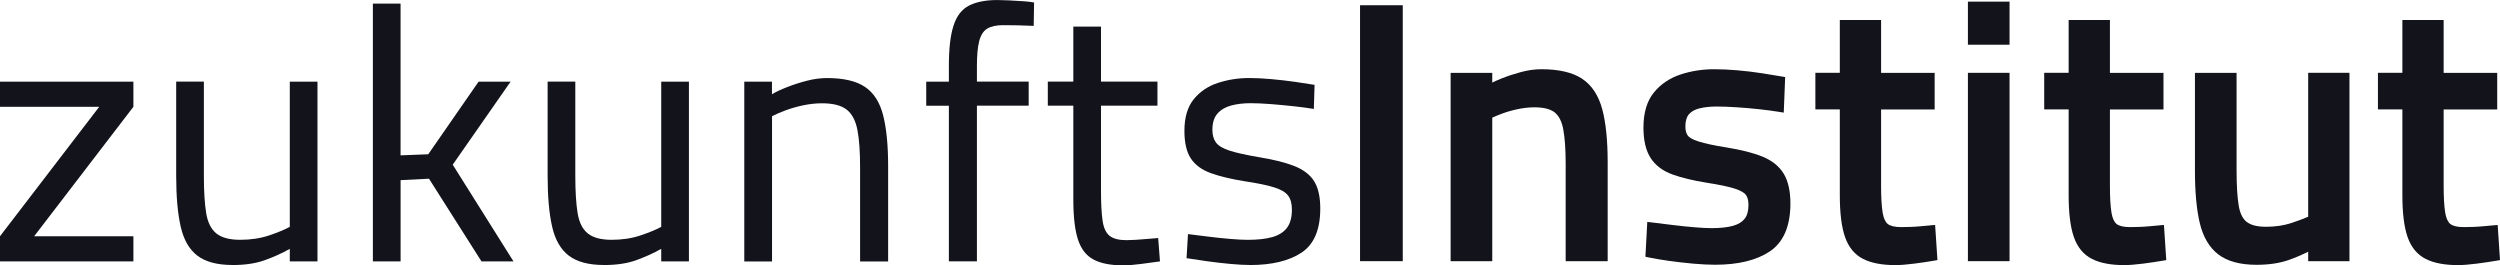 <?xml version="1.0" encoding="UTF-8"?><svg id="Ebene_1" xmlns="http://www.w3.org/2000/svg" viewBox="0 0 763.12 81"><defs><style>.cls-1{fill:#12131b;stroke-width:0px;}</style></defs><path class="cls-1" d="m0,79.79v-7.68l30.29-39.51H0v-7.68h40.72v7.68l-30.29,39.51h30.29v7.68H0Z"/><path class="cls-1" d="m71.01,80.89c-4.68,0-8.27-.95-10.76-2.85-2.49-1.9-4.19-4.87-5.1-8.89-.92-4.02-1.37-9.22-1.37-15.59v-28.65h8.45v28.65c0,4.83.24,8.67.71,11.52.47,2.85,1.52,4.92,3.13,6.2,1.61,1.28,4.02,1.92,7.24,1.92s6.15-.44,8.78-1.32c2.63-.88,4.76-1.76,6.37-2.63V24.92h8.45v54.88h-8.45v-3.84c-2.34,1.32-4.88,2.47-7.63,3.46-2.74.99-6.02,1.48-9.82,1.48Z"/><path class="cls-1" d="m113.82,79.79V1.1h8.45v46.32l8.45-.33,15.37-22.17h9.77l-17.67,25.35,18.55,29.52h-9.77l-16.02-25.24-8.67.44v24.81h-8.45Z"/><path class="cls-1" d="m184.39,80.89c-4.68,0-8.27-.95-10.76-2.85-2.49-1.9-4.19-4.87-5.1-8.89-.92-4.02-1.37-9.22-1.37-15.59v-28.65h8.45v28.65c0,4.83.24,8.67.71,11.52.47,2.85,1.52,4.92,3.13,6.2,1.61,1.28,4.02,1.92,7.24,1.92s6.15-.44,8.78-1.32c2.63-.88,4.76-1.76,6.37-2.63V24.92h8.45v54.88h-8.45v-3.84c-2.34,1.32-4.88,2.47-7.63,3.46-2.74.99-6.02,1.48-9.82,1.48Z"/><path class="cls-1" d="m227.19,79.79V24.92h8.45v3.84c1.24-.73,2.8-1.46,4.67-2.19,1.87-.73,3.86-1.37,5.98-1.92,2.12-.55,4.17-.82,6.15-.82,5.05,0,8.91.9,11.58,2.69,2.67,1.79,4.52,4.66,5.54,8.62,1.02,3.95,1.54,9.15,1.54,15.59v29.09h-8.56v-28.76c0-4.76-.27-8.56-.82-11.41-.55-2.85-1.65-4.92-3.29-6.2-1.65-1.28-4.15-1.92-7.52-1.92-1.83,0-3.71.2-5.65.6-1.94.4-3.75.92-5.43,1.54-1.68.62-3.07,1.23-4.17,1.81v44.34h-8.45Z"/><path class="cls-1" d="m289.64,79.79v-47.52h-6.91v-7.35h6.91v-4.83c0-5.27.48-9.37,1.43-12.29.95-2.93,2.52-4.96,4.72-6.09,2.2-1.13,5.08-1.7,8.67-1.7.88,0,2.09.04,3.62.11,1.54.07,3.04.16,4.5.27,1.46.11,2.49.24,3.07.38l-.11,7.13c-1.32-.07-2.91-.13-4.77-.17-1.87-.04-3.39-.05-4.56-.05-2.05,0-3.66.35-4.83,1.04-1.17.7-1.99,1.96-2.47,3.79-.48,1.83-.71,4.39-.71,7.68v4.72h15.8v7.35h-15.8v47.52h-8.56Z"/><path class="cls-1" d="m342.88,81c-3.8,0-6.82-.59-9.05-1.76-2.23-1.17-3.82-3.2-4.77-6.09-.95-2.89-1.43-6.97-1.43-12.24v-28.65h-7.79v-7.35h7.79V8.12h8.45v16.79h17.23v7.35h-17.23v26.12c0,3.88.17,6.9.49,9.06.33,2.16,1.04,3.68,2.14,4.55,1.1.88,2.82,1.32,5.16,1.32.73,0,1.68-.04,2.85-.11,1.17-.07,2.36-.16,3.57-.27,1.21-.11,2.29-.2,3.24-.27l.55,7.13c-1.61.22-3.51.48-5.71.77-2.2.29-4.03.44-5.49.44Z"/><path class="cls-1" d="m381.62,80.89c-1.68,0-3.71-.11-6.09-.33-2.38-.22-4.74-.49-7.08-.82-2.34-.33-4.43-.64-6.26-.93l.44-7.35c1.83.22,3.9.48,6.2.77,2.3.29,4.55.53,6.75.71,2.19.18,3.95.27,5.27.27,3,0,5.49-.27,7.46-.82s3.47-1.48,4.5-2.8c1.02-1.32,1.54-3.18,1.54-5.6,0-1.83-.38-3.25-1.15-4.28-.77-1.02-2.19-1.87-4.28-2.52-2.08-.66-5.1-1.28-9.05-1.87-4.1-.66-7.52-1.48-10.26-2.47-2.74-.99-4.77-2.47-6.09-4.45-1.32-1.98-1.98-4.79-1.98-8.45,0-4.1.95-7.32,2.85-9.66,1.9-2.34,4.37-4.01,7.41-4.99,3.04-.99,6.2-1.48,9.49-1.48,2.05,0,4.3.11,6.75.33,2.45.22,4.85.49,7.19.82,2.34.33,4.35.64,6.04.93l-.22,7.35c-1.76-.29-3.8-.57-6.15-.82-2.34-.26-4.68-.47-7.03-.66-2.34-.18-4.39-.27-6.15-.27-2.2,0-4.17.24-5.93.71-1.76.48-3.15,1.3-4.17,2.47-1.03,1.17-1.54,2.82-1.54,4.94,0,1.61.37,2.91,1.1,3.9.73.99,2.12,1.81,4.17,2.47,2.05.66,5.01,1.32,8.89,1.98,4.54.73,8.18,1.65,10.92,2.74,2.74,1.1,4.74,2.63,5.98,4.61,1.24,1.98,1.87,4.76,1.87,8.34,0,6.44-1.9,10.92-5.71,13.45-3.81,2.52-9.04,3.79-15.7,3.79Z"/><rect class="cls-1" x="415.15" y="1.6" width="13.04" height="78.12"/><path class="cls-1" d="m482.94,24.03h0c-2.9-1.92-7.09-2.9-12.43-2.9-2,0-4.11.29-6.25.87-2.08.56-4.08,1.22-5.96,1.97-1.02.41-1.95.82-2.79,1.24v-2.97h-12.71v57.49h12.71v-43.82c.86-.4,1.89-.82,3.08-1.26,1.5-.56,3.14-1.02,4.86-1.37,1.71-.35,3.38-.52,4.96-.52,2.77,0,4.84.52,6.14,1.54,1.28,1.01,2.17,2.73,2.62,5.12.5,2.62.75,6.2.75,10.63v29.68h12.82v-30.23c0-6.59-.55-11.99-1.63-16.07-1.14-4.27-3.21-7.43-6.17-9.39Z"/><path class="cls-1" d="m537.94,47.79h0c-2.78-1.13-6.53-2.08-11.14-2.82-3.58-.57-6.36-1.17-8.27-1.77-2.13-.67-2.99-1.35-3.33-1.81-.49-.65-.74-1.58-.74-2.76,0-1.66.36-2.92,1.07-3.74.74-.85,1.81-1.46,3.19-1.8,1.55-.38,3.31-.57,5.25-.57,1.71,0,3.75.07,6.07.22,2.32.15,4.67.35,6.97.6,2.31.25,4.35.53,6.08.81l1.4.23.43-10.85-1.08-.19c-1.69-.29-3.71-.62-6.06-.99-2.37-.37-4.86-.67-7.38-.89-2.55-.22-4.97-.33-7.19-.33-3.55,0-6.99.54-10.21,1.6-3.33,1.1-6.07,2.95-8.15,5.5-2.12,2.6-3.19,6.2-3.19,10.72,0,3.89.73,6.99,2.17,9.24,1.46,2.27,3.7,3.98,6.66,5.05,2.77,1.01,6.28,1.86,10.45,2.53,3.73.58,6.58,1.17,8.49,1.77,2.15.68,3.07,1.4,3.46,1.89.55.69.83,1.73.83,3.12,0,1.82-.39,3.24-1.16,4.22-.78.99-1.97,1.71-3.53,2.15-1.71.48-3.92.72-6.58.72-1.29,0-3.04-.09-5.22-.27-2.19-.18-4.48-.42-6.81-.71-2.34-.29-4.43-.55-6.26-.77l-1.33-.16-.57,10.64,1.05.22c1.76.37,3.87.72,6.29,1.06,2.39.33,4.85.61,7.3.83,2.48.22,4.71.33,6.64.33,7.03,0,12.63-1.36,16.66-4.05,4.19-2.79,6.32-7.72,6.32-14.65,0-3.8-.69-6.86-2.05-9.1-1.38-2.27-3.58-4.03-6.53-5.23Z"/><path class="cls-1" d="m589.42,68.78c-.88.07-1.91.17-3.08.28-1.16.11-2.28.18-3.33.21-1.08.04-1.98.05-2.7.05-1.9,0-3.26-.32-4.06-.94-.76-.6-1.29-1.76-1.57-3.44-.32-1.94-.48-4.69-.48-8.19v-23.34h16.35v-11.17h-16.35V6.1h-12.6v16.13h-7.46v11.17h7.46v26.19c0,5.38.52,9.63,1.55,12.64,1.09,3.2,2.96,5.49,5.56,6.8,2.47,1.26,5.78,1.89,9.84,1.89,1.5,0,3.44-.15,5.76-.45,2.25-.29,4.27-.59,5.98-.89l1.11-.19-.71-10.73-1.27.11Z"/><rect class="cls-1" x="600.7" y=".5" width="12.71" height="13.15"/><rect class="cls-1" x="600.7" y="22.23" width="12.71" height="57.49"/><path class="cls-1" d="m659.27,68.78c-.88.07-1.91.17-3.08.28-1.16.11-2.28.18-3.33.21-1.08.04-1.98.05-2.7.05-1.9,0-3.26-.32-4.06-.94-.76-.6-1.29-1.76-1.57-3.44-.32-1.94-.48-4.69-.48-8.19v-23.34h16.35v-11.17h-16.35V6.1h-12.6v16.13h-7.46v11.17h7.46v26.19c0,5.38.52,9.63,1.55,12.64,1.09,3.2,2.96,5.49,5.56,6.8,2.47,1.26,5.78,1.89,9.84,1.89,1.5,0,3.44-.15,5.76-.45,2.25-.29,4.27-.59,5.98-.89l1.11-.19-.71-10.73-1.27.11Z"/><path class="cls-1" d="m704.57,66.15c-1.38.61-3.1,1.25-5.12,1.92-2.31.76-4.89,1.15-7.68,1.15s-4.71-.5-5.98-1.49c-1.24-.96-2.06-2.66-2.44-5.03-.43-2.62-.64-6.21-.64-10.67v-29.79h-12.71v29.9c0,6.43.49,11.77,1.46,15.87,1.01,4.29,2.92,7.54,5.67,9.65,2.74,2.1,6.67,3.17,11.68,3.17,3.78,0,7.11-.5,9.91-1.5,2.03-.72,3.99-1.56,5.85-2.5v2.9h12.6V22.23h-12.6v43.91Z"/><path class="cls-1" d="m762.41,68.67l-1.27.11c-.88.07-1.91.17-3.08.28-1.16.11-2.28.18-3.33.21-1.08.04-1.98.05-2.7.05-1.9,0-3.26-.32-4.06-.94-.76-.6-1.29-1.76-1.57-3.44-.32-1.94-.48-4.69-.48-8.19v-23.34h16.35v-11.17h-16.35V6.1h-12.6v16.13h-7.46v11.17h7.46v26.19c0,5.38.52,9.63,1.55,12.64,1.09,3.2,2.96,5.49,5.56,6.8,2.47,1.26,5.78,1.89,9.84,1.89,1.5,0,3.44-.15,5.76-.45,2.25-.29,4.27-.59,5.98-.89l1.11-.19-.71-10.73Z"/></svg>